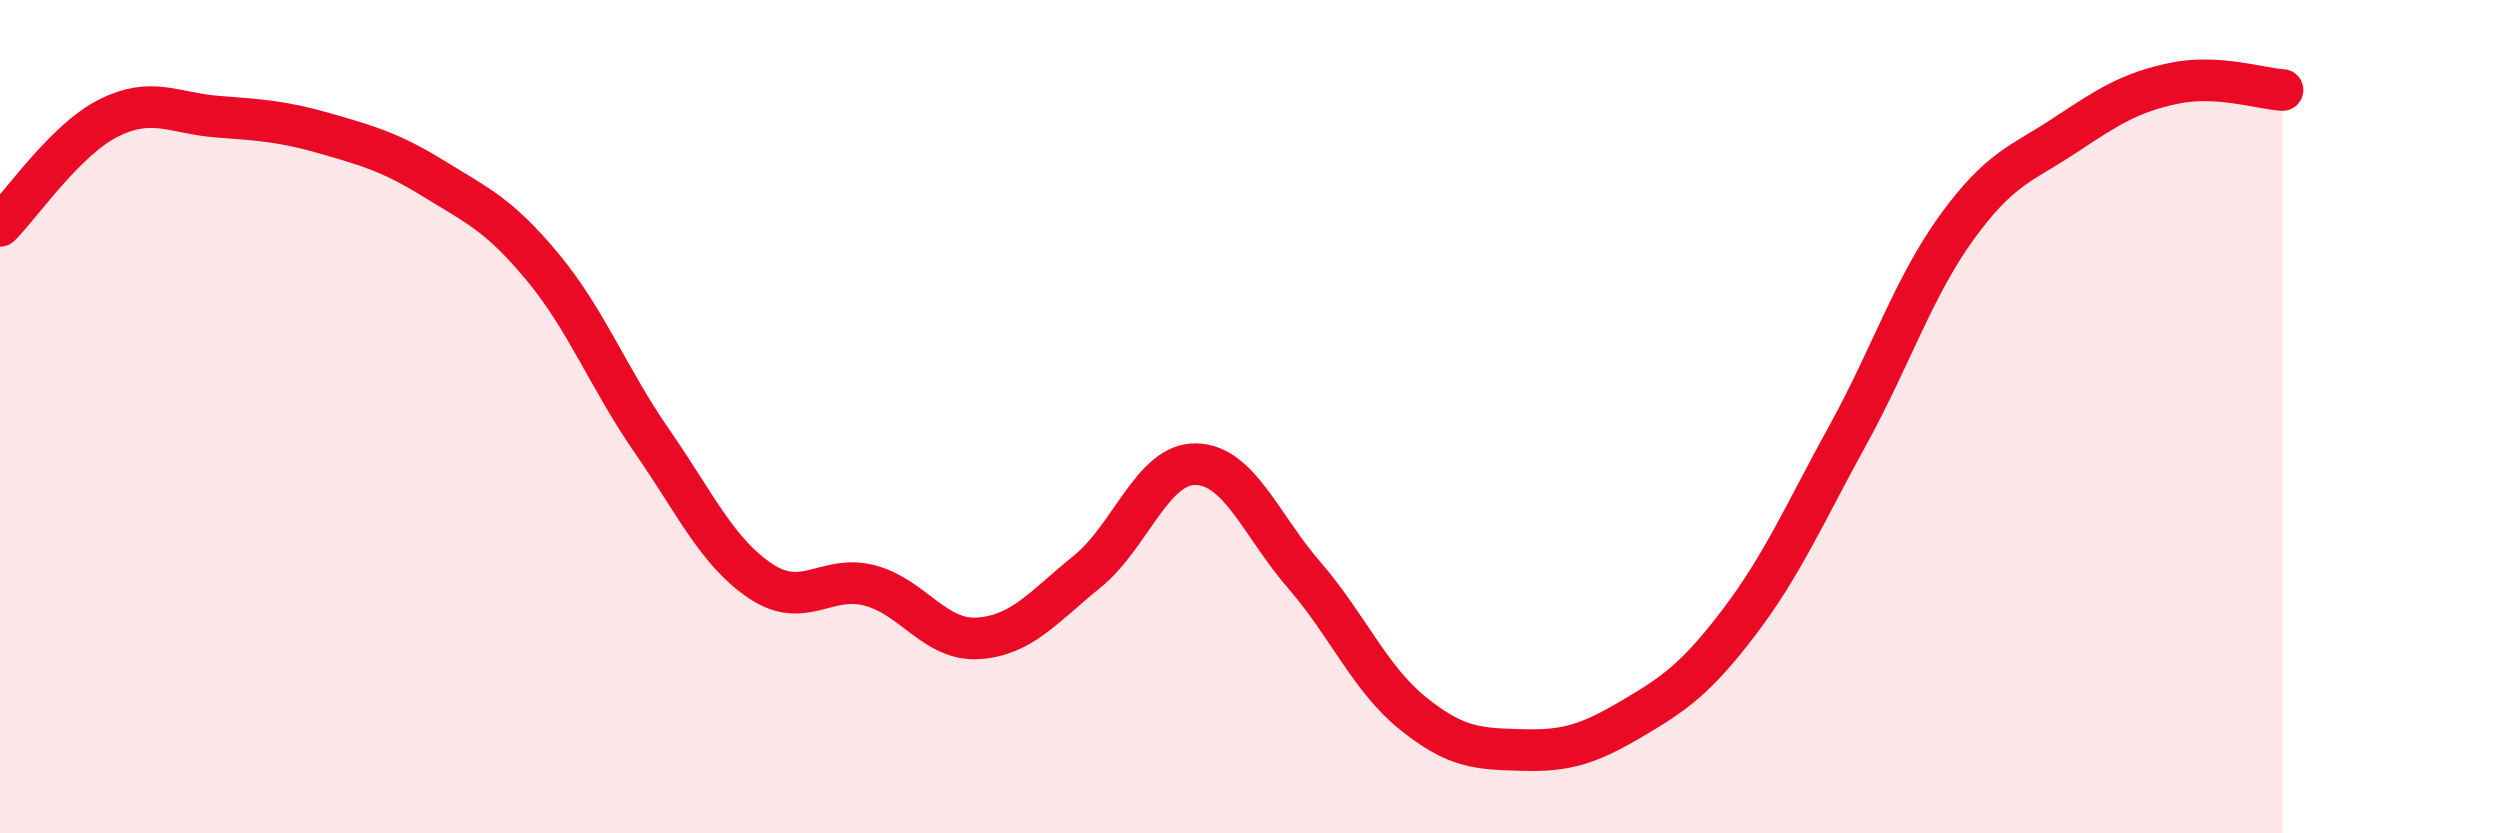
    <svg width="60" height="20" viewBox="0 0 60 20" xmlns="http://www.w3.org/2000/svg">
      <path
        d="M 0,5.42 C 0.52,4.9 1.57,3.35 2.61,2.83 C 3.65,2.31 4.18,2.72 5.22,2.8 C 6.26,2.88 6.79,2.91 7.83,3.21 C 8.87,3.51 9.39,3.66 10.43,4.3 C 11.47,4.94 12,5.17 13.04,6.43 C 14.08,7.69 14.61,9.09 15.65,10.59 C 16.69,12.09 17.22,13.26 18.26,13.95 C 19.3,14.64 19.83,13.78 20.87,14.05 C 21.91,14.32 22.44,15.39 23.48,15.32 C 24.52,15.25 25.05,14.56 26.09,13.72 C 27.13,12.88 27.66,11.12 28.7,11.14 C 29.74,11.16 30.26,12.6 31.3,13.8 C 32.34,15 32.87,16.28 33.91,17.12 C 34.95,17.96 35.48,17.97 36.52,18 C 37.56,18.03 38.09,17.88 39.13,17.27 C 40.17,16.66 40.7,16.3 41.74,14.93 C 42.78,13.56 43.31,12.33 44.35,10.44 C 45.39,8.55 45.92,6.9 46.96,5.46 C 48,4.02 48.53,3.93 49.57,3.24 C 50.61,2.55 51.13,2.22 52.17,2 C 53.21,1.78 54.26,2.13 54.78,2.16L54.78 20L0 20Z"
        fill="#EB0A25"
        opacity="0.1"
        stroke-linecap="round"
        stroke-linejoin="round"
      />
      <path
        d="M 0,5.42 C 0.52,4.9 1.57,3.35 2.61,2.83 C 3.65,2.31 4.18,2.72 5.22,2.8 C 6.26,2.88 6.79,2.91 7.83,3.21 C 8.87,3.51 9.39,3.66 10.43,4.3 C 11.47,4.94 12,5.17 13.04,6.43 C 14.08,7.69 14.61,9.09 15.65,10.59 C 16.69,12.09 17.22,13.26 18.26,13.95 C 19.3,14.64 19.83,13.78 20.87,14.05 C 21.91,14.32 22.44,15.39 23.48,15.32 C 24.52,15.25 25.05,14.56 26.09,13.72 C 27.13,12.88 27.66,11.12 28.7,11.14 C 29.74,11.16 30.26,12.6 31.3,13.8 C 32.34,15 32.87,16.28 33.91,17.12 C 34.95,17.96 35.48,17.97 36.52,18 C 37.56,18.03 38.09,17.88 39.13,17.27 C 40.17,16.66 40.7,16.3 41.74,14.93 C 42.78,13.56 43.31,12.33 44.35,10.44 C 45.39,8.55 45.92,6.9 46.96,5.46 C 48,4.02 48.53,3.93 49.57,3.24 C 50.61,2.55 51.13,2.22 52.17,2 C 53.21,1.78 54.26,2.13 54.78,2.16"
        stroke="#EB0A25"
        stroke-width="1"
        fill="none"
        stroke-linecap="round"
        stroke-linejoin="round"
      />
    </svg>
  